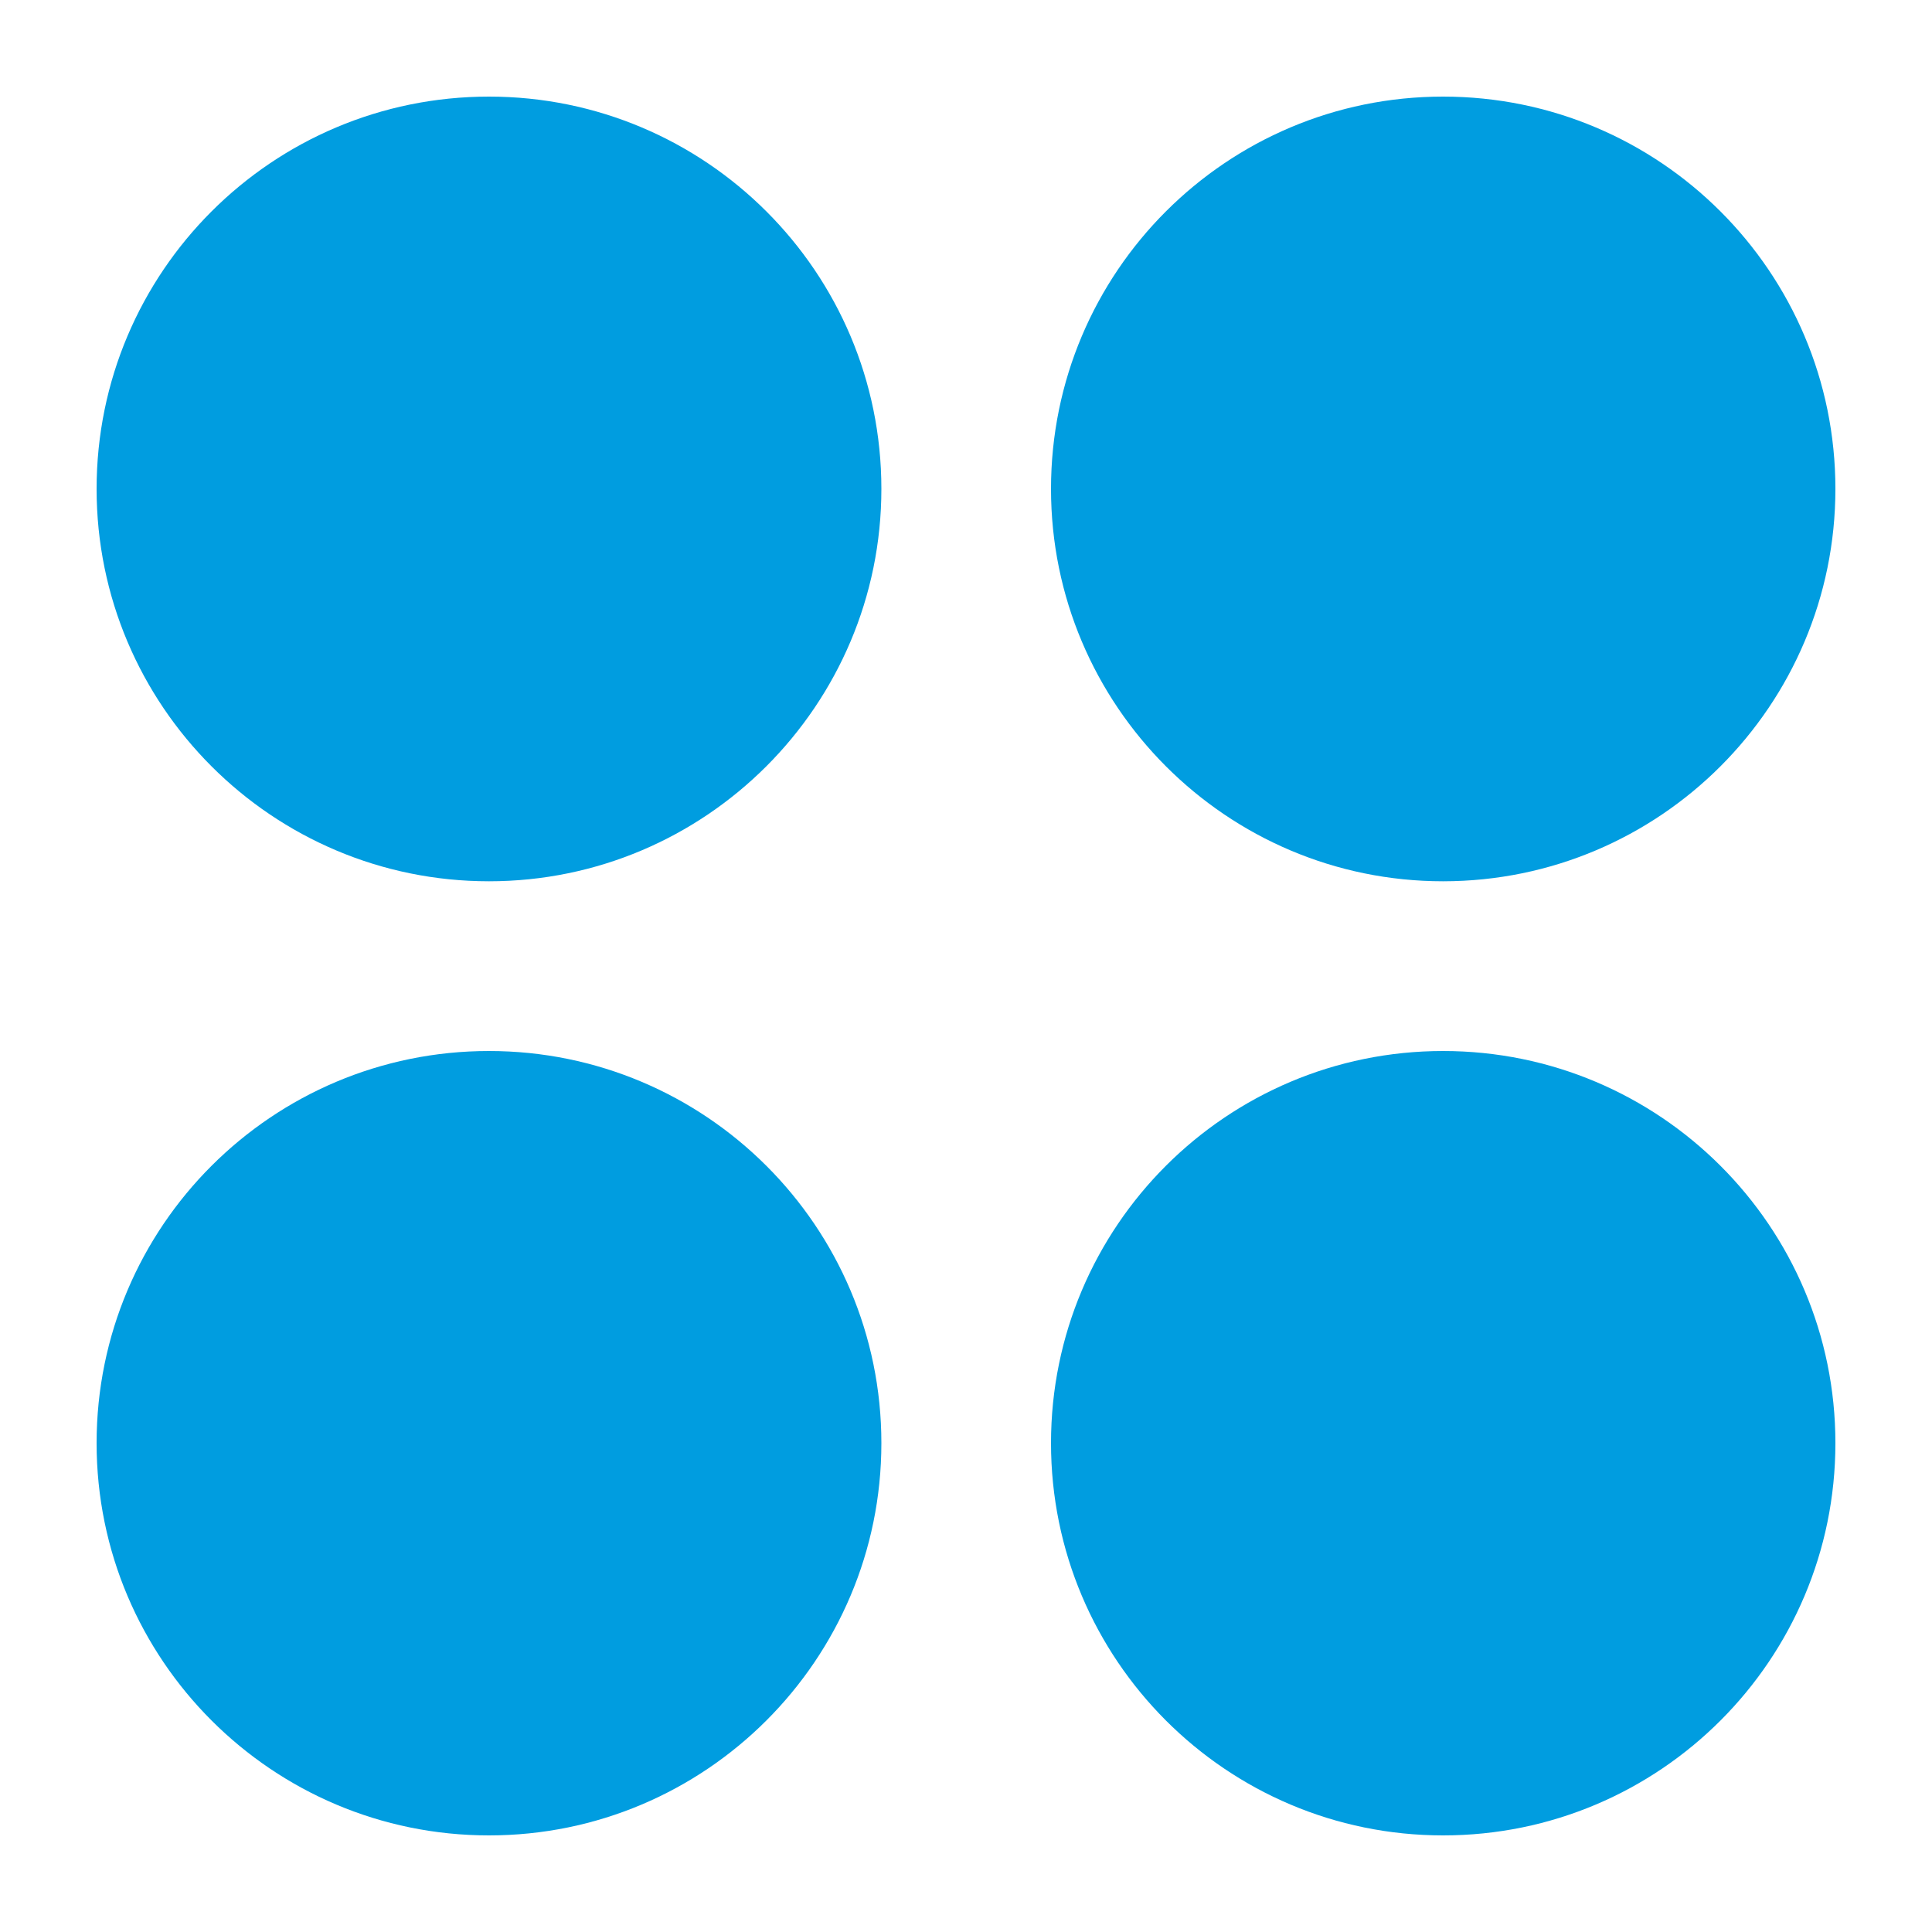 <svg width="20" height="20" viewBox="0 0 20 20" fill="none" xmlns="http://www.w3.org/2000/svg">
<path d="M9.124 5.061C9.124 7.302 7.303 9.123 5.062 9.123C2.819 9.123 1 7.304 1 5.061C1 2.816 2.819 1 5.062 1C7.303 1 9.124 2.815 9.124 5.061ZM19 5.061C19 2.816 17.181 1 14.939 1C12.698 1 10.88 2.816 10.88 5.061C10.88 7.302 12.698 9.123 14.939 9.123C17.182 9.122 19 7.303 19 5.061ZM9.124 14.939C9.124 12.696 7.303 10.88 5.062 10.88C2.819 10.88 1 12.696 1 14.939C1 17.181 2.819 19 5.062 19C7.303 19 9.124 17.182 9.124 14.939ZM19 14.939C19 12.696 17.181 10.88 14.939 10.88C12.698 10.88 10.88 12.696 10.88 14.939C10.88 17.181 12.698 19 14.939 19C17.182 19 19 17.182 19 14.939Z" fill="#009DE0"/>
</svg>
